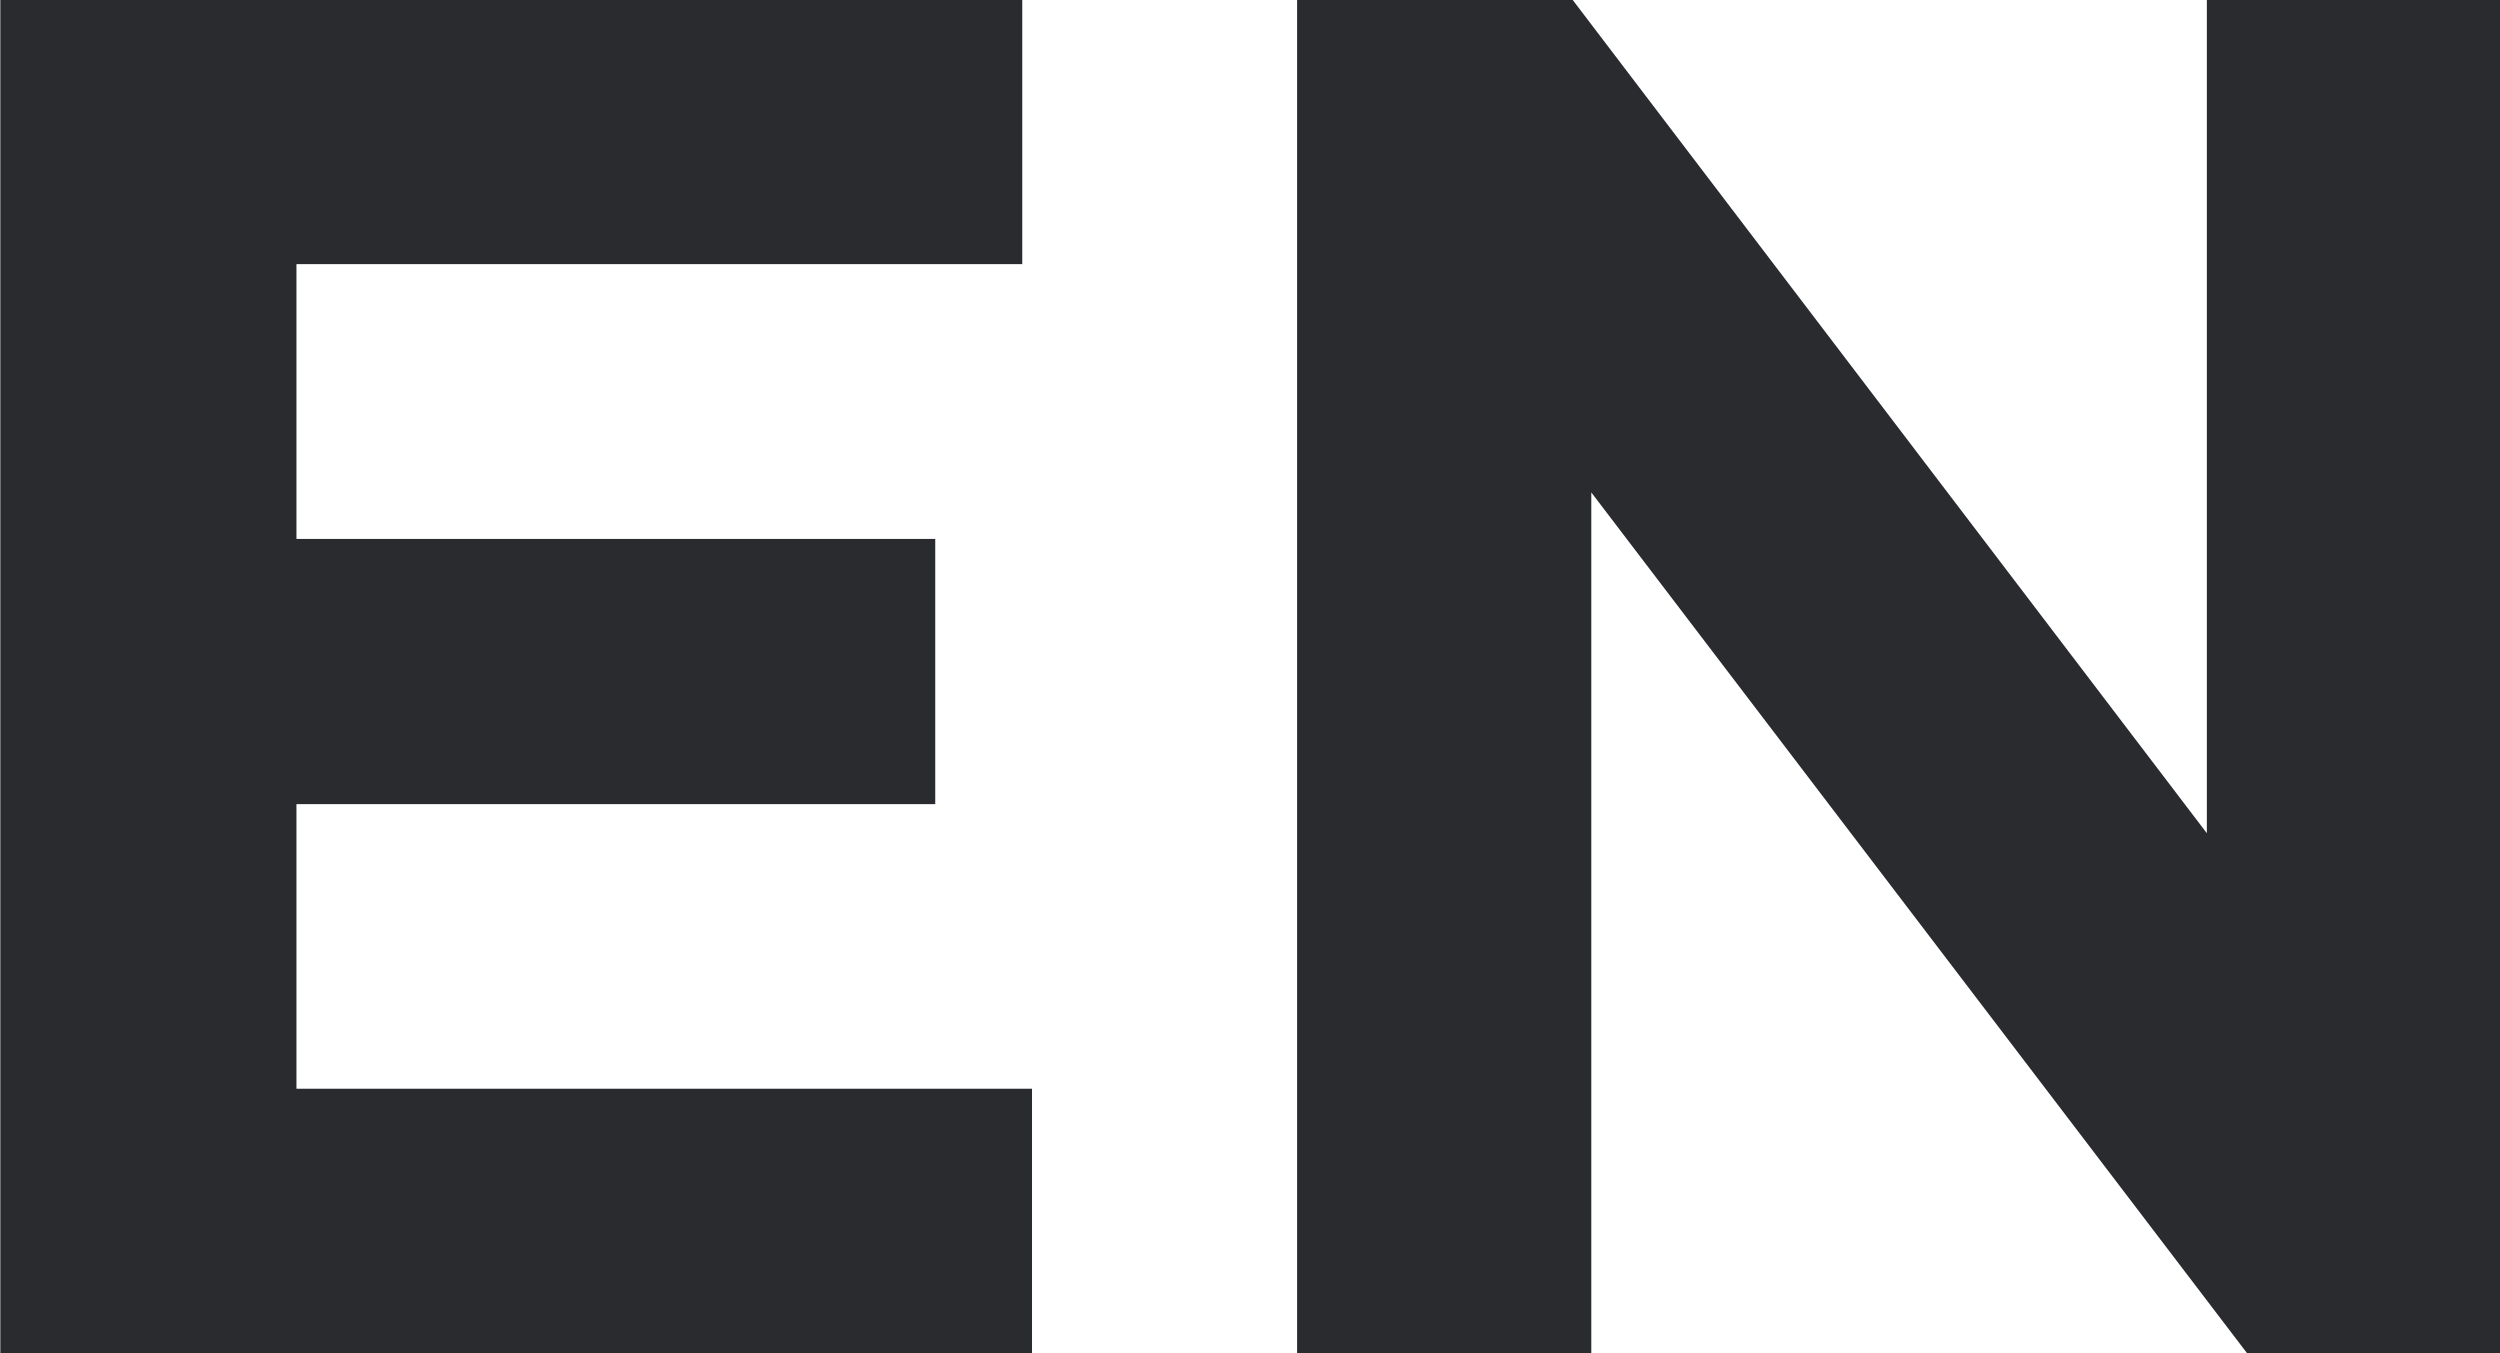<svg xmlns="http://www.w3.org/2000/svg" width="31" height="16.781" viewBox="0 0 31 16.781">
<defs>
    <style>
      .cls-1 {
        fill: #292b2e;
        fill-rule: evenodd;
      }
    </style>
  </defs>
  <path id="EN" class="cls-1" d="M456.848,193.882h12.793v-3.288H460.52v-3.529h7.921v-3.288H460.52v-3.408h9V177.08H456.848v16.8Zm16.08,0h3.648V183.2l8.137,10.681h3.144v-16.8h-3.648v10.345l-7.873-10.345h-3.408v16.8Z" transform="translate(-456.844 -177.094)"/>
</svg>
